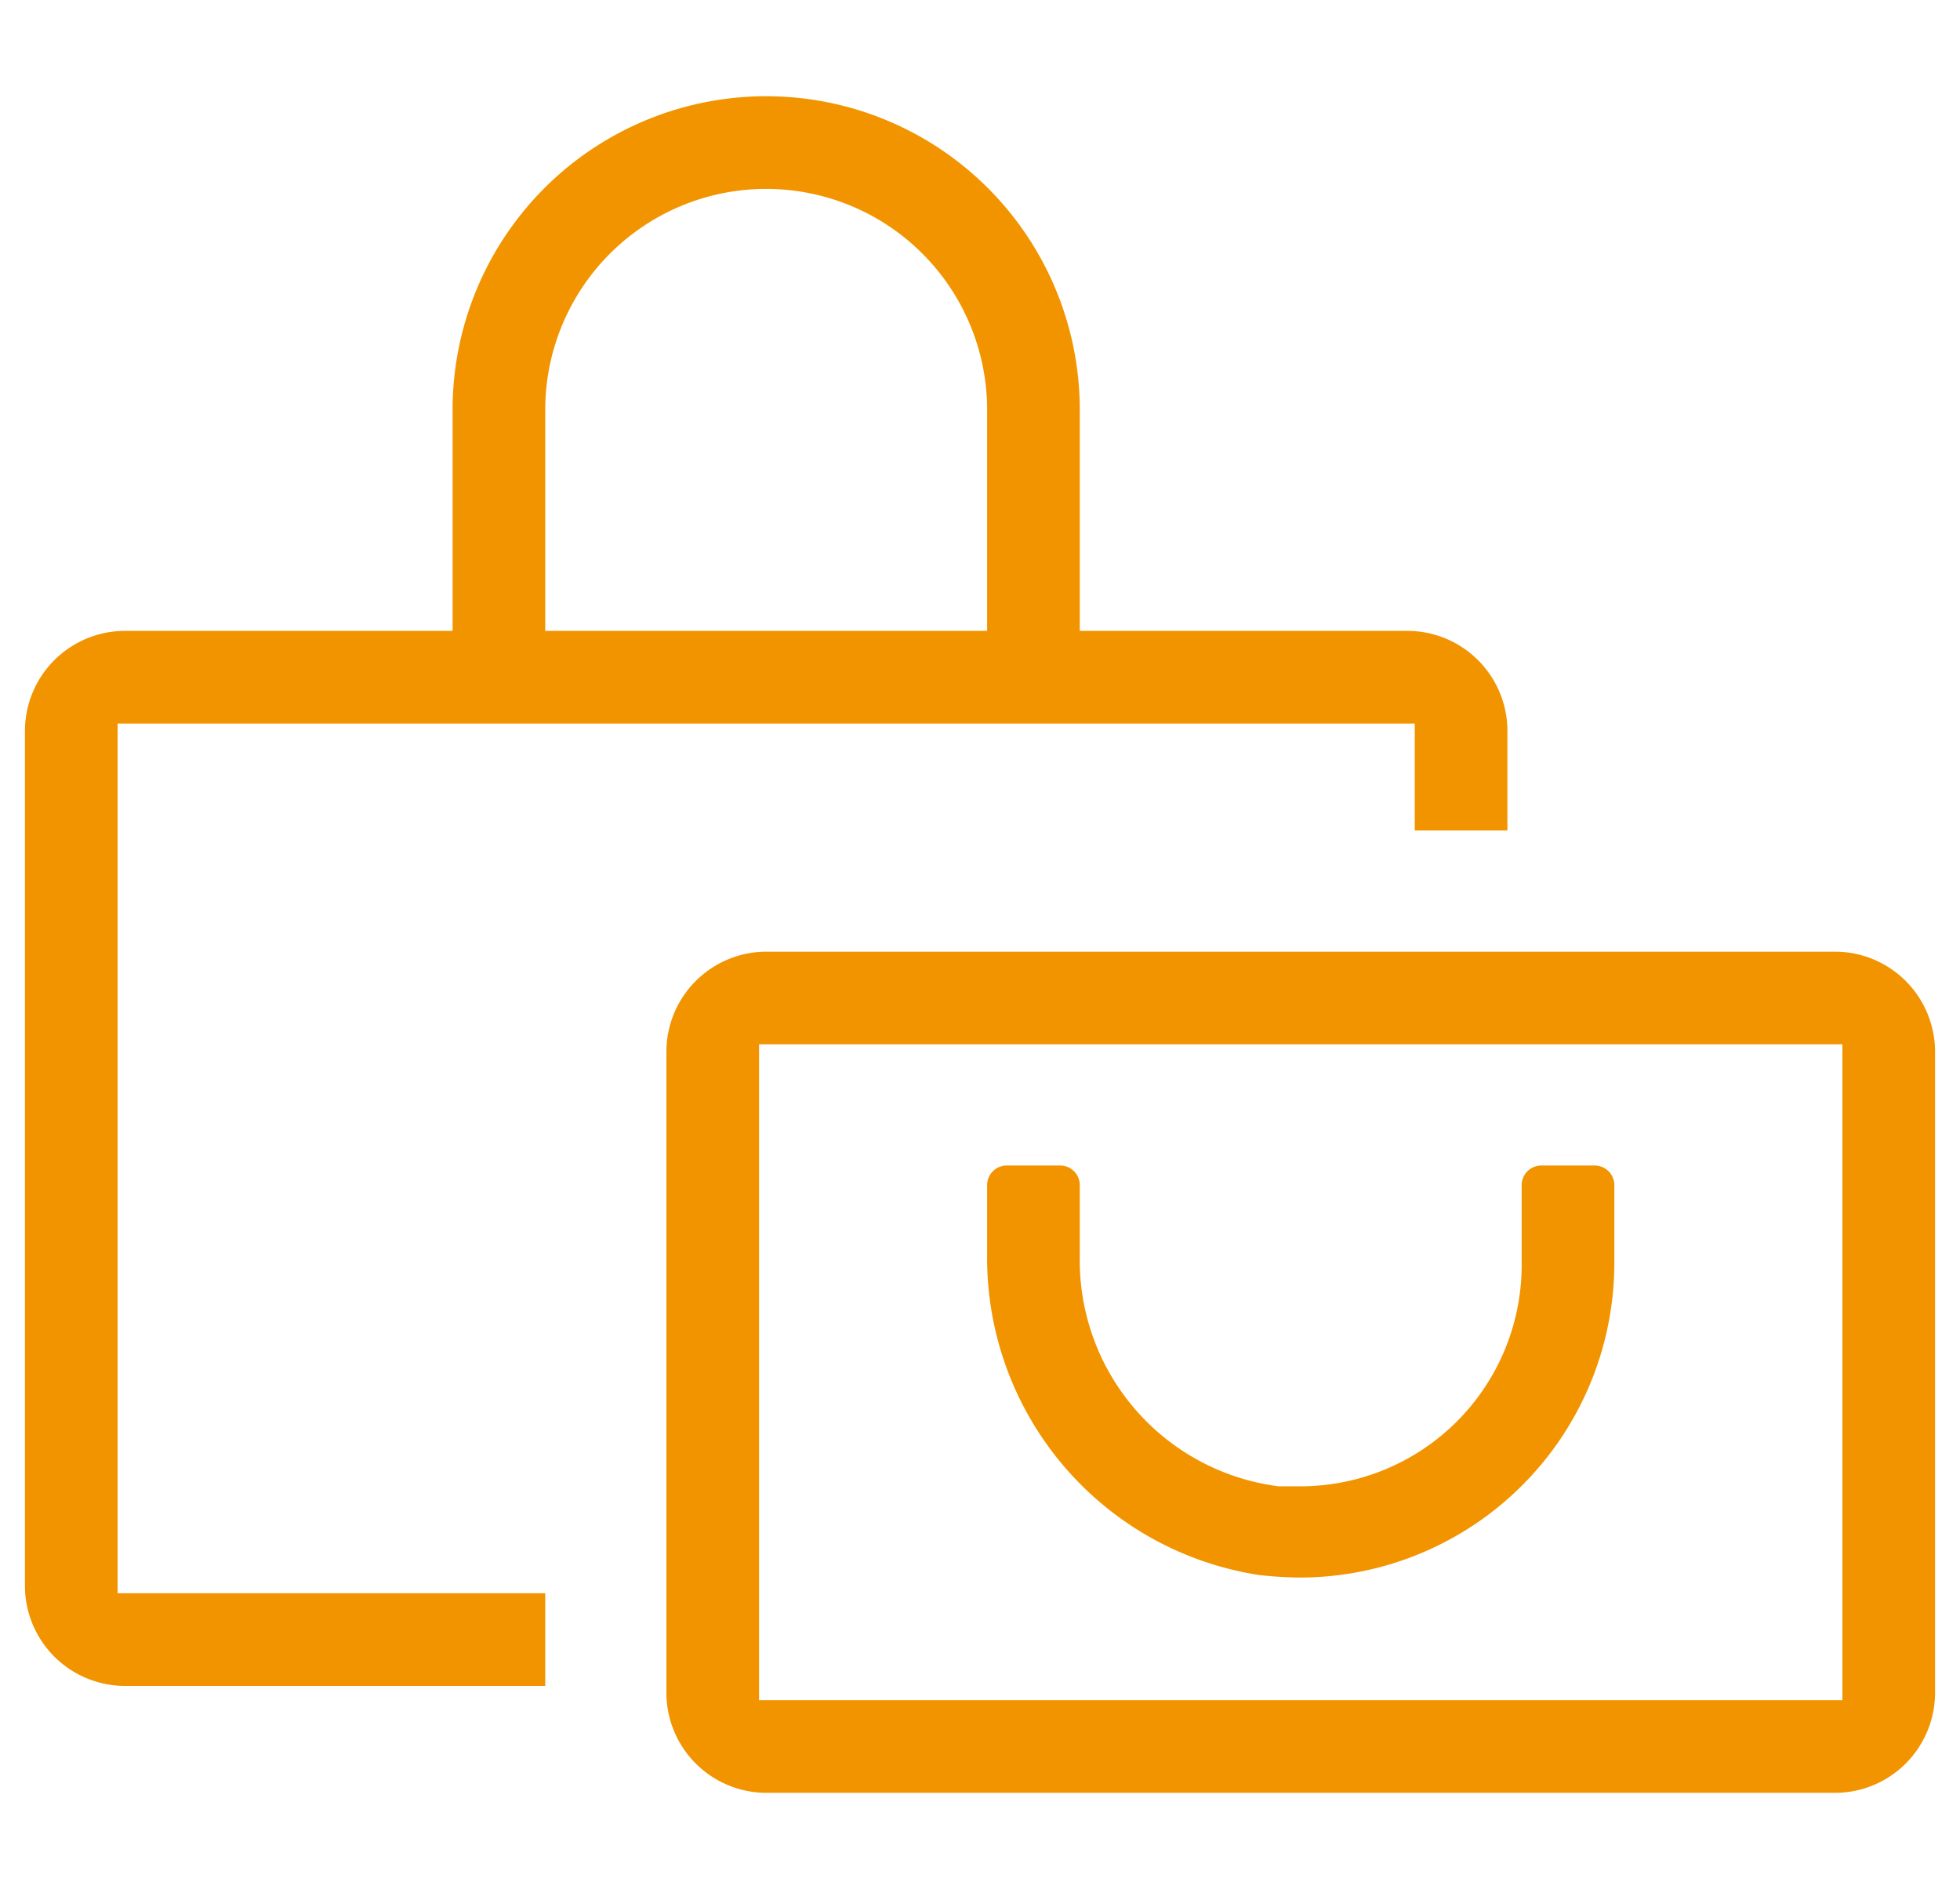 <svg id="Icons_Path" data-name="Icons Path" xmlns="http://www.w3.org/2000/svg" viewBox="0 0 55 53"><defs><style>.cls-1{fill:#f29400;}</style></defs><path class="cls-1" d="M29.75,32.7h-1.5a.55.55,0,0,0-.55.55v1.94a9,9,0,0,0,7.64,9,11.09,11.09,0,0,0,1.15.07,8.83,8.83,0,0,0,8.81-8.8V33.25a.55.55,0,0,0-.55-.55h-1.5a.55.55,0,0,0-.55.55V35.5a6.21,6.21,0,0,1-6.21,6.2c-.17,0-.44,0-.61,0a6.39,6.39,0,0,1-5.58-6.44v-2A.55.55,0,0,0,29.75,32.7Z"/><path class="cls-1" d="M54.3,29.5a2.81,2.81,0,0,0-2.8-2.8h-30a2.81,2.81,0,0,0-2.8,2.8v18a2.81,2.81,0,0,0,2.8,2.8h30a2.81,2.81,0,0,0,2.8-2.8ZM51.7,47.7H21.3V29.3H51.7Z"/><path class="cls-1" d="M.7,44.5a2.81,2.81,0,0,0,2.8,2.8H15.3V44.7H3.3V20.3H39.7v3h2.6V20.5a2.81,2.81,0,0,0-2.8-2.8H30.3V11.5a8.8,8.8,0,0,0-17.6,0v6.2H3.5A2.81,2.81,0,0,0,.7,20.5Zm14.6-33a6.2,6.2,0,0,1,12.4,0v6.2H15.3Z"/></svg>